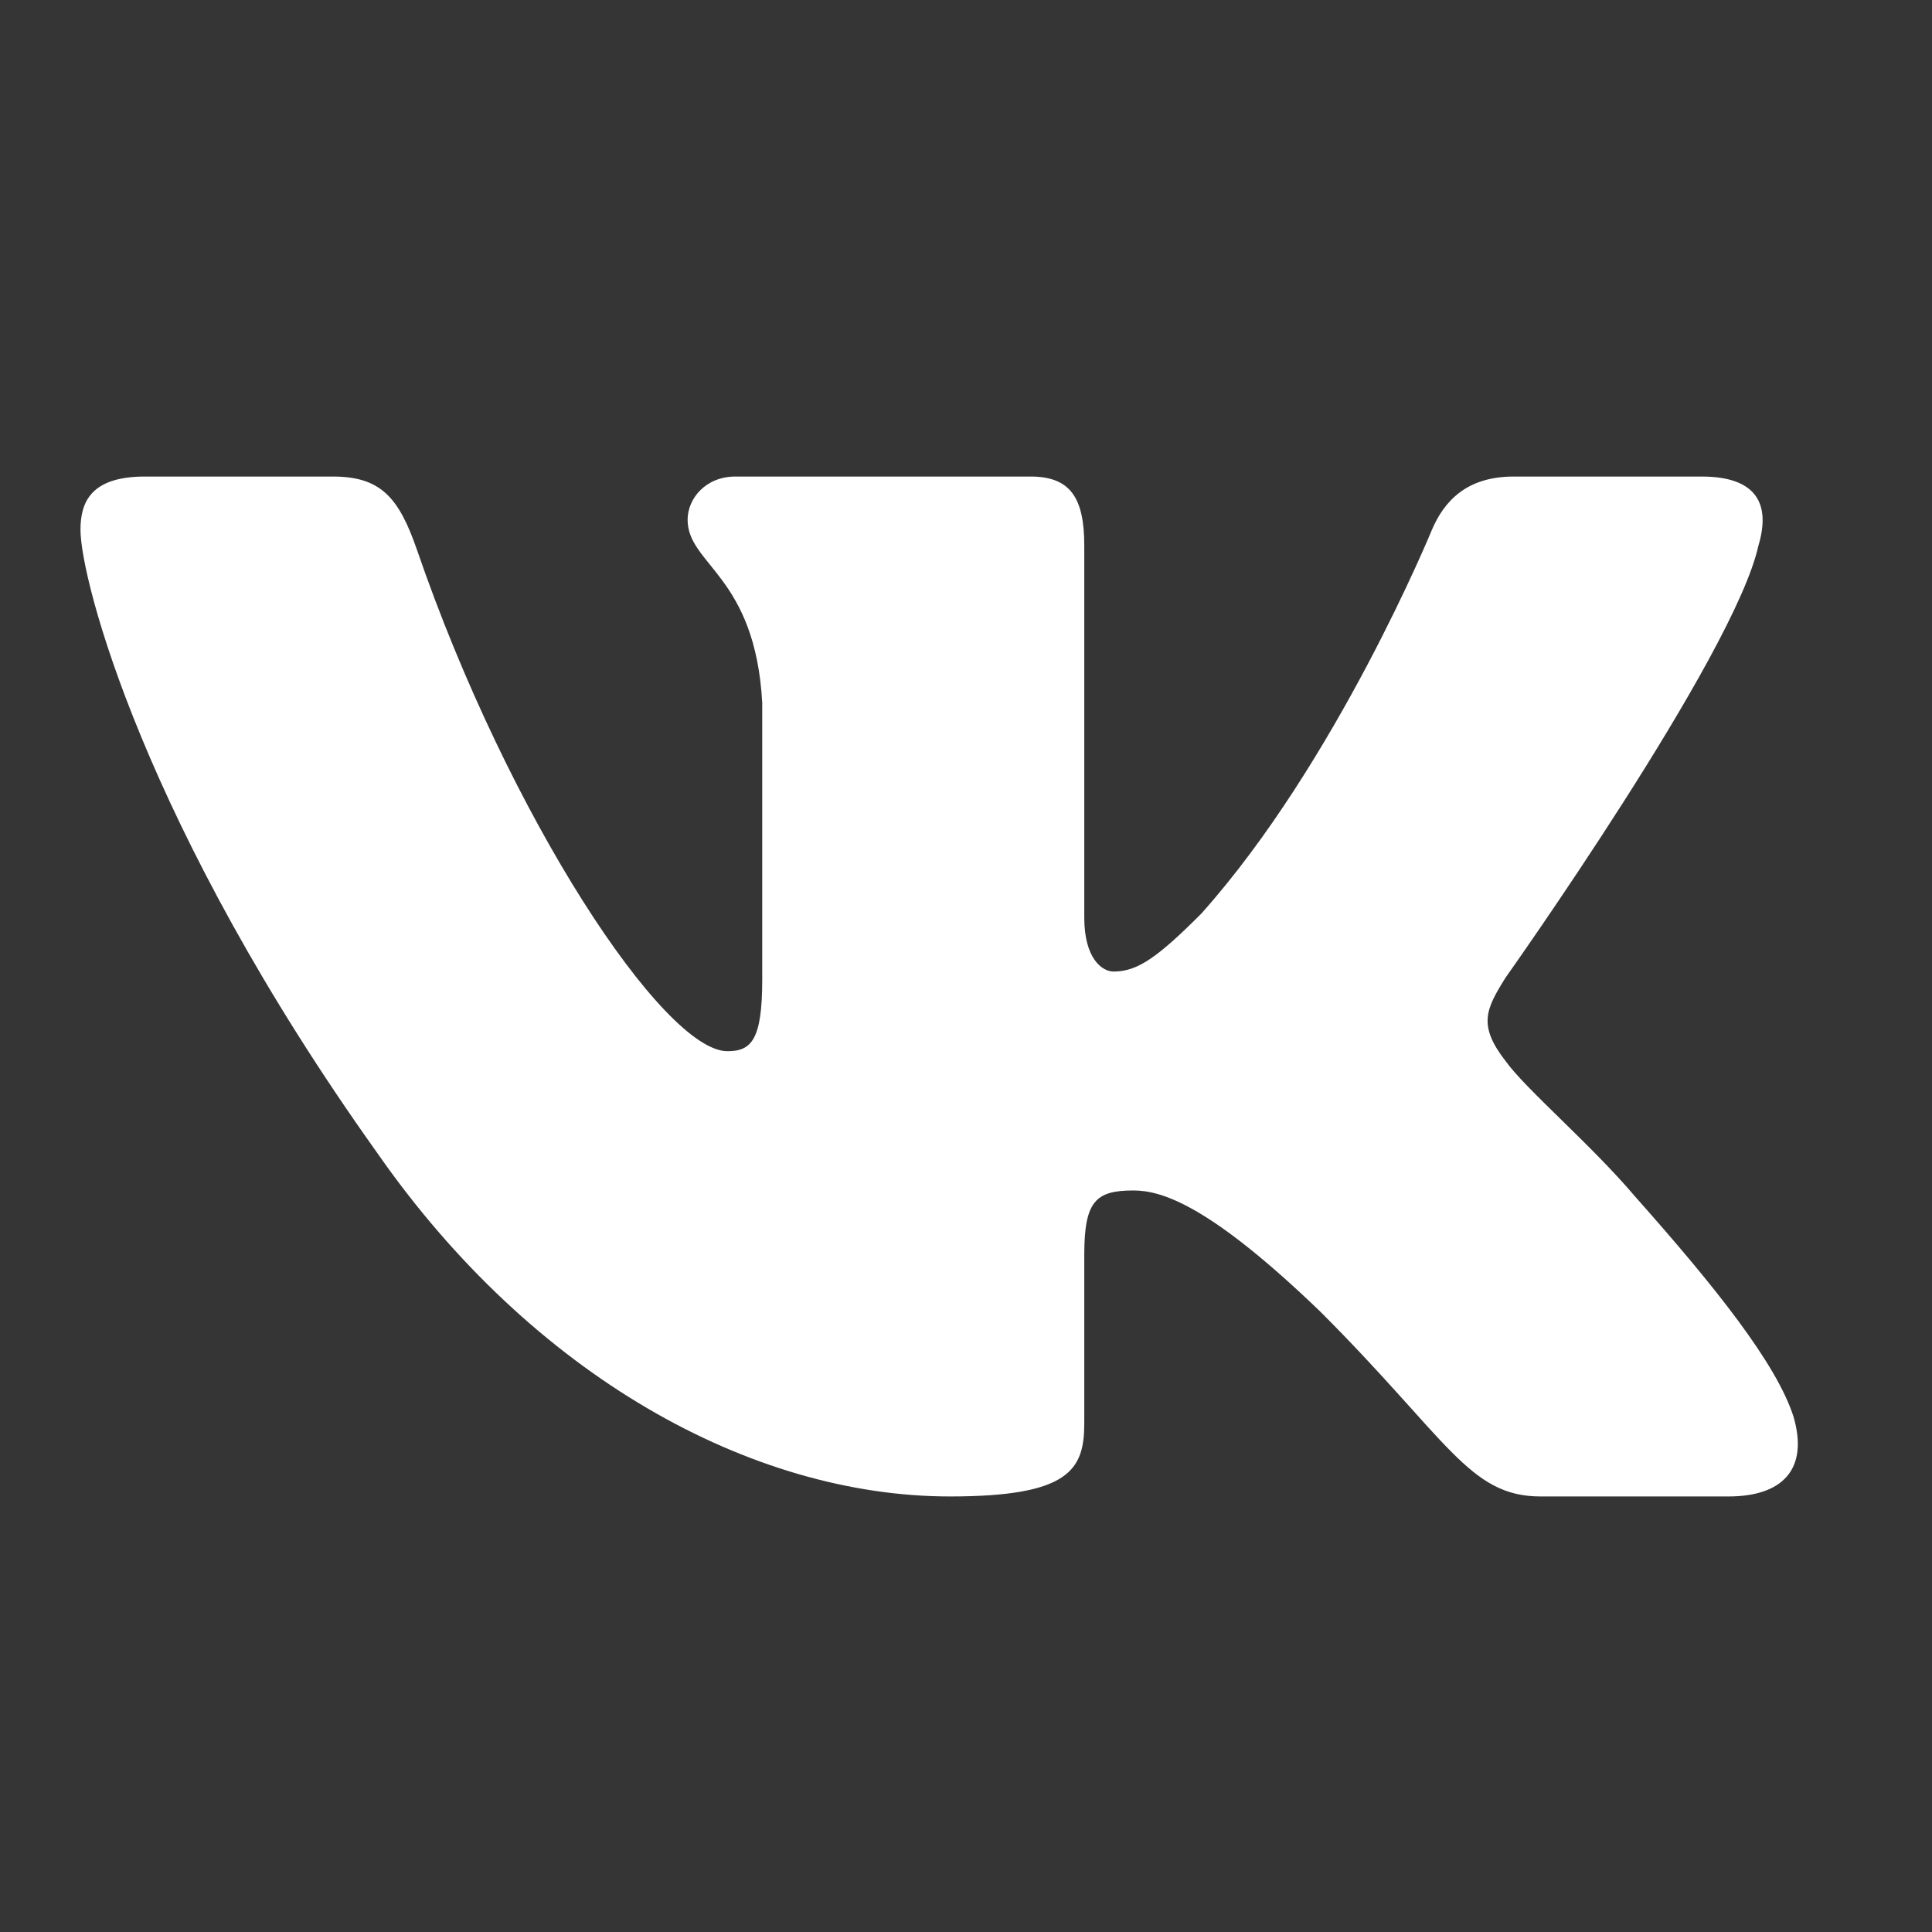 <svg width="32" height="32" fill="none" xmlns="http://www.w3.org/2000/svg"><rect width="100%" height="100%" fill="#333333" stroke="none"/><path fill="#fff" fill-opacity=".01" style="mix-blend-mode:multiply" d="M0 0h32v32H0z"/><path fill-rule="evenodd" clip-rule="evenodd" d="M29.125 9.037c.198-.66 0-1.144-.941-1.144h-3.112c-.791 0-1.156.419-1.354.88 0 0-1.582 3.857-3.824 6.363-.725.725-1.055.956-1.45.956-.198 0-.485-.23-.485-.89V9.037c0-.791-.23-1.144-.889-1.144h-4.89c-.494 0-.791.367-.791.715 0 .75 1.12.923 1.236 3.033v4.583c0 1.005-.182 1.187-.577 1.187-1.055 0-3.621-3.875-5.143-8.308-.299-.862-.598-1.21-1.393-1.21H2.4c-.889 0-1.067.419-1.067.88 0 .824 1.055 4.912 4.913 10.32 2.571 3.691 6.194 5.693 9.49 5.693 1.979 0 2.223-.445 2.223-1.21v-2.791c0-.89.188-1.067.814-1.067.462 0 1.253.231 3.1 2.011 2.11 2.11 2.457 3.057 3.644 3.057h3.111c.89 0 1.334-.445 1.078-1.322-.28-.874-1.288-2.143-2.625-3.647-.725-.857-1.813-1.78-2.143-2.241-.461-.594-.33-.858 0-1.385 0 0 3.791-5.34 4.187-7.154z" fill="#fff"/></svg>